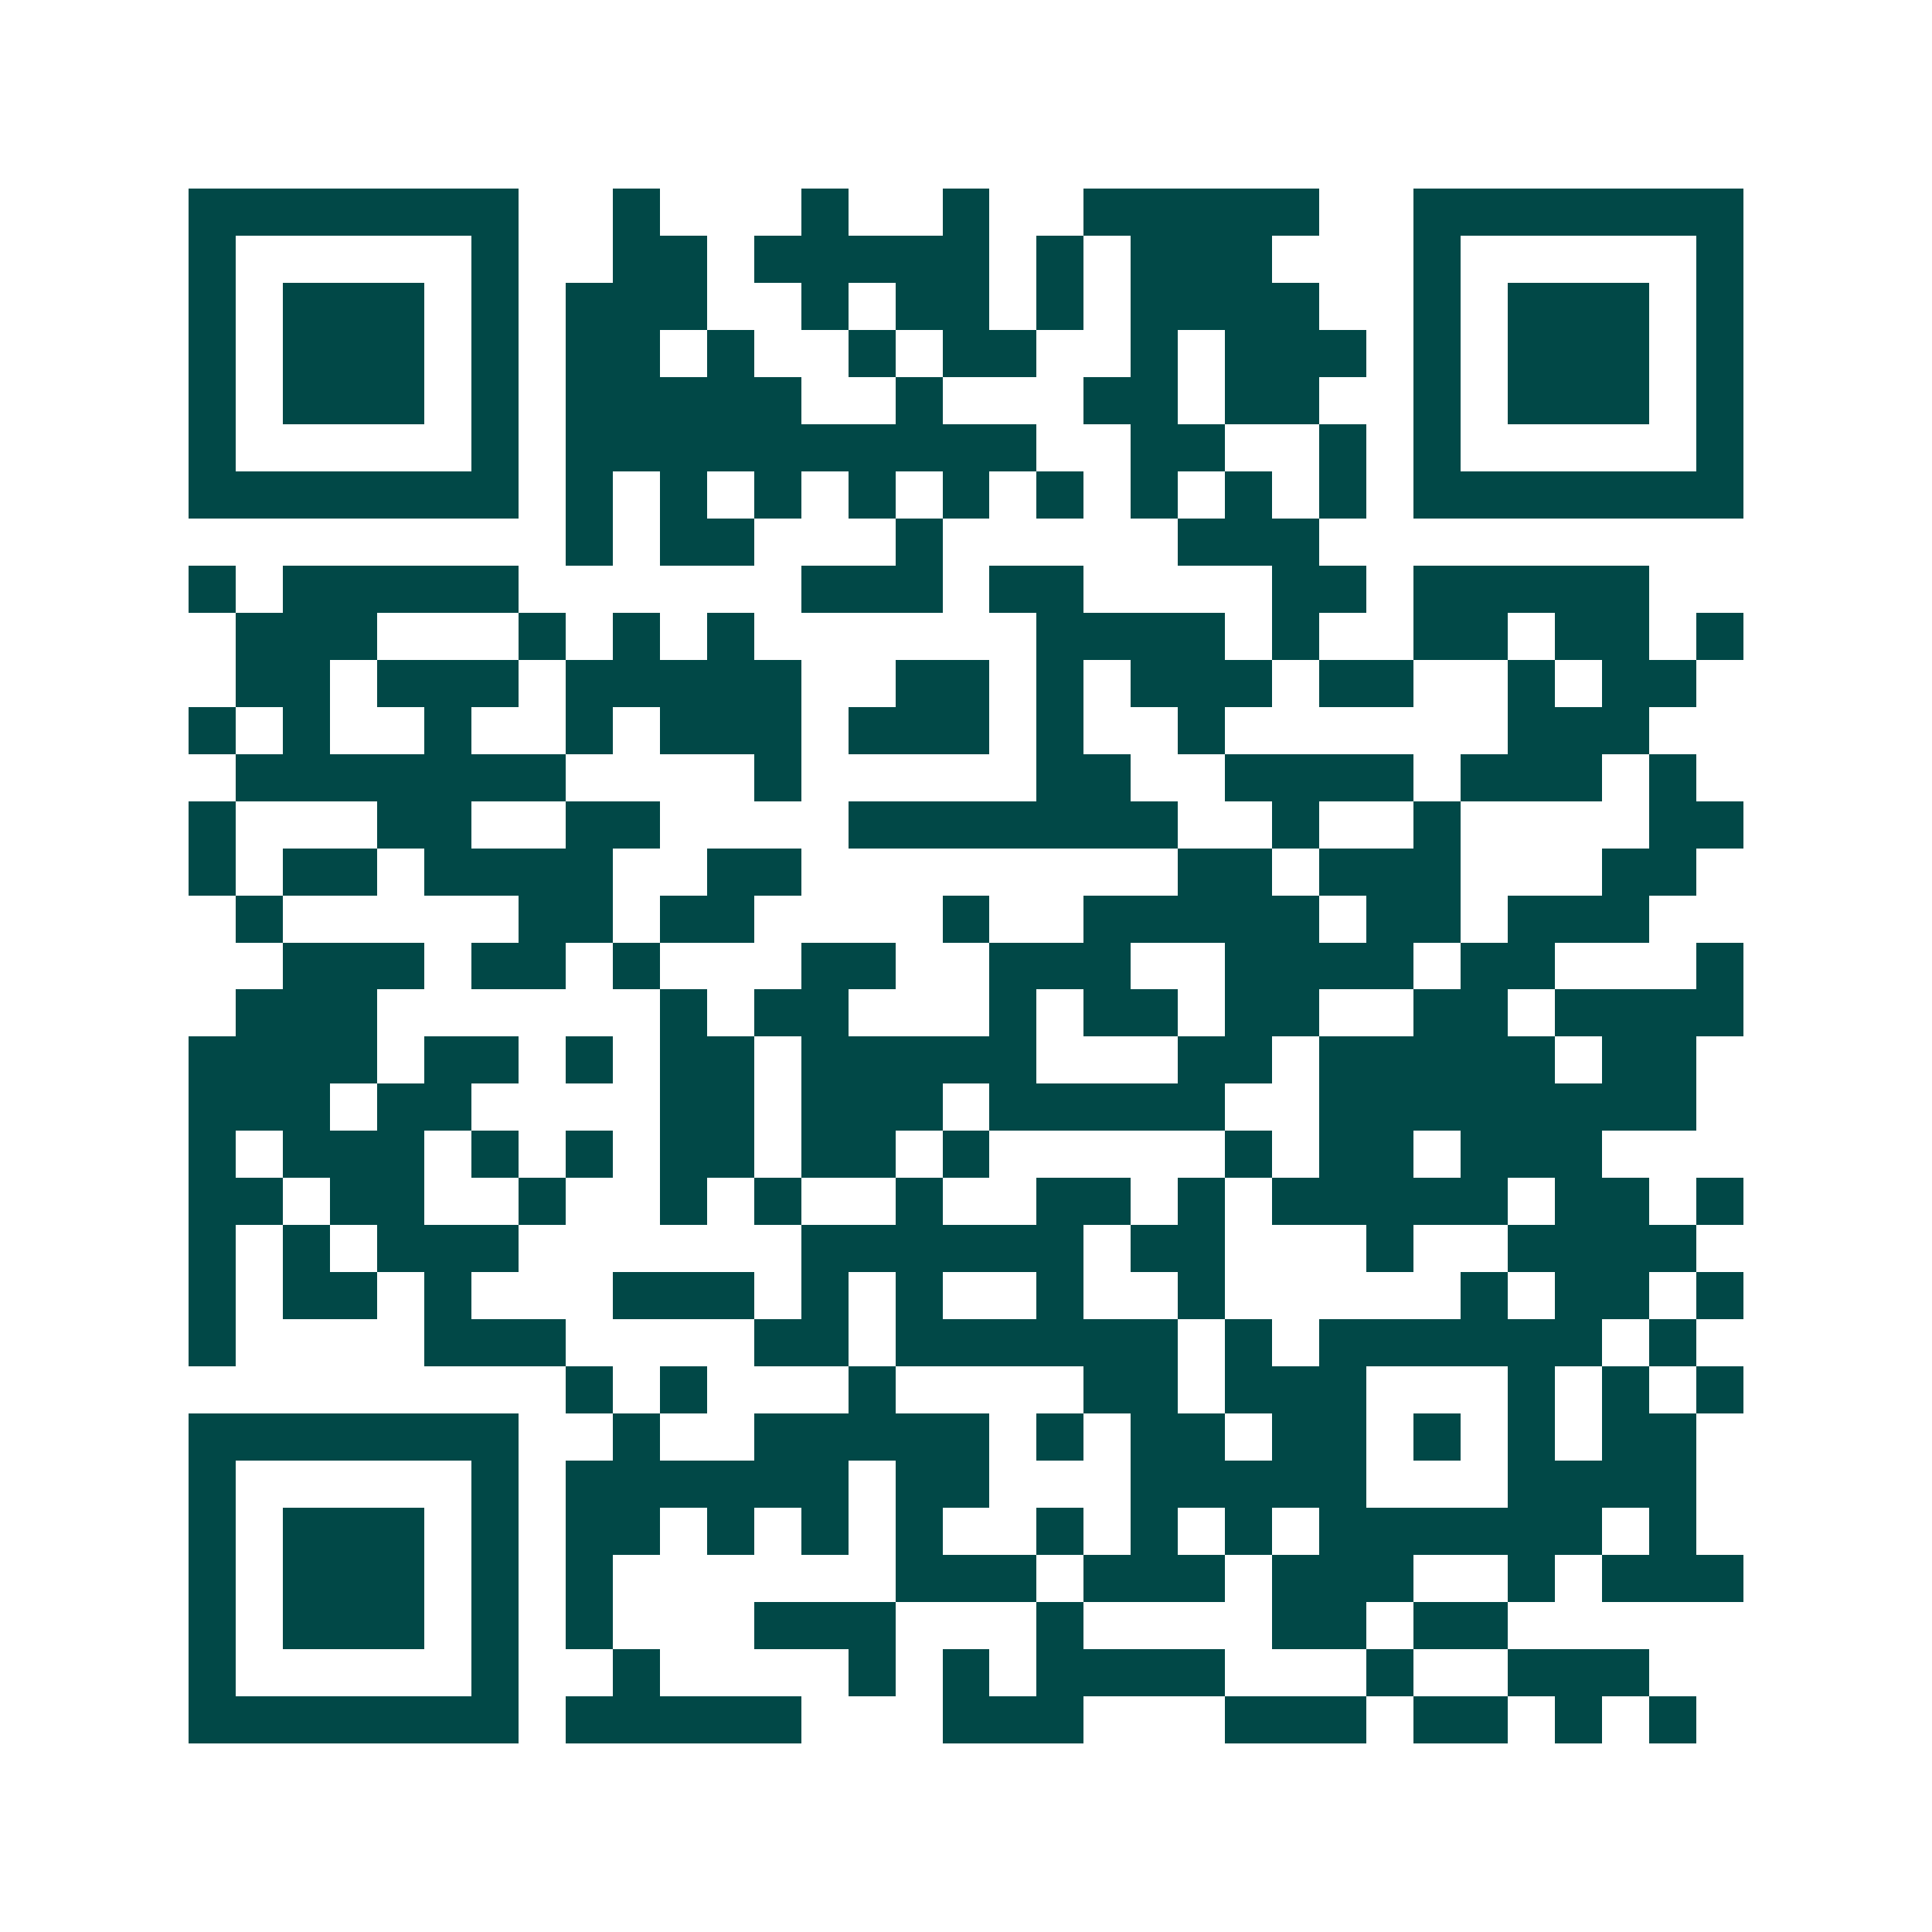 <svg xmlns="http://www.w3.org/2000/svg" width="200" height="200" viewBox="0 0 41 41" shape-rendering="crispEdges"><path fill="#ffffff" d="M0 0h41v41H0z"/><path stroke="#014847" d="M4 4.5h7m2 0h1m3 0h1m2 0h1m2 0h5m2 0h7M4 5.5h1m5 0h1m2 0h2m1 0h5m1 0h1m1 0h3m3 0h1m5 0h1M4 6.5h1m1 0h3m1 0h1m1 0h3m2 0h1m1 0h2m1 0h1m1 0h4m2 0h1m1 0h3m1 0h1M4 7.5h1m1 0h3m1 0h1m1 0h2m1 0h1m2 0h1m1 0h2m2 0h1m1 0h3m1 0h1m1 0h3m1 0h1M4 8.5h1m1 0h3m1 0h1m1 0h5m2 0h1m3 0h2m1 0h2m2 0h1m1 0h3m1 0h1M4 9.5h1m5 0h1m1 0h10m2 0h2m2 0h1m1 0h1m5 0h1M4 10.5h7m1 0h1m1 0h1m1 0h1m1 0h1m1 0h1m1 0h1m1 0h1m1 0h1m1 0h1m1 0h7M12 11.5h1m1 0h2m3 0h1m5 0h3M4 12.5h1m1 0h5m6 0h3m1 0h2m4 0h2m1 0h5M5 13.5h3m3 0h1m1 0h1m1 0h1m6 0h4m1 0h1m2 0h2m1 0h2m1 0h1M5 14.5h2m1 0h3m1 0h5m2 0h2m1 0h1m1 0h3m1 0h2m2 0h1m1 0h2M4 15.5h1m1 0h1m2 0h1m2 0h1m1 0h3m1 0h3m1 0h1m2 0h1m6 0h3M5 16.5h7m4 0h1m5 0h2m2 0h4m1 0h3m1 0h1M4 17.5h1m3 0h2m2 0h2m4 0h7m2 0h1m2 0h1m4 0h2M4 18.5h1m1 0h2m1 0h4m2 0h2m8 0h2m1 0h3m3 0h2M5 19.5h1m5 0h2m1 0h2m4 0h1m2 0h5m1 0h2m1 0h3M6 20.5h3m1 0h2m1 0h1m3 0h2m2 0h3m2 0h4m1 0h2m3 0h1M5 21.5h3m6 0h1m1 0h2m3 0h1m1 0h2m1 0h2m2 0h2m1 0h4M4 22.5h4m1 0h2m1 0h1m1 0h2m1 0h5m3 0h2m1 0h5m1 0h2M4 23.5h3m1 0h2m4 0h2m1 0h3m1 0h5m2 0h8M4 24.5h1m1 0h3m1 0h1m1 0h1m1 0h2m1 0h2m1 0h1m5 0h1m1 0h2m1 0h3M4 25.5h2m1 0h2m2 0h1m2 0h1m1 0h1m2 0h1m2 0h2m1 0h1m1 0h5m1 0h2m1 0h1M4 26.5h1m1 0h1m1 0h3m6 0h6m1 0h2m3 0h1m2 0h4M4 27.5h1m1 0h2m1 0h1m3 0h3m1 0h1m1 0h1m2 0h1m2 0h1m5 0h1m1 0h2m1 0h1M4 28.5h1m4 0h3m4 0h2m1 0h6m1 0h1m1 0h6m1 0h1M12 29.5h1m1 0h1m3 0h1m4 0h2m1 0h3m3 0h1m1 0h1m1 0h1M4 30.5h7m2 0h1m2 0h5m1 0h1m1 0h2m1 0h2m1 0h1m1 0h1m1 0h2M4 31.5h1m5 0h1m1 0h6m1 0h2m3 0h5m3 0h4M4 32.5h1m1 0h3m1 0h1m1 0h2m1 0h1m1 0h1m1 0h1m2 0h1m1 0h1m1 0h1m1 0h6m1 0h1M4 33.5h1m1 0h3m1 0h1m1 0h1m6 0h3m1 0h3m1 0h3m2 0h1m1 0h3M4 34.5h1m1 0h3m1 0h1m1 0h1m3 0h3m3 0h1m4 0h2m1 0h2M4 35.5h1m5 0h1m2 0h1m4 0h1m1 0h1m1 0h4m3 0h1m2 0h3M4 36.5h7m1 0h5m3 0h3m3 0h3m1 0h2m1 0h1m1 0h1"/></svg>
